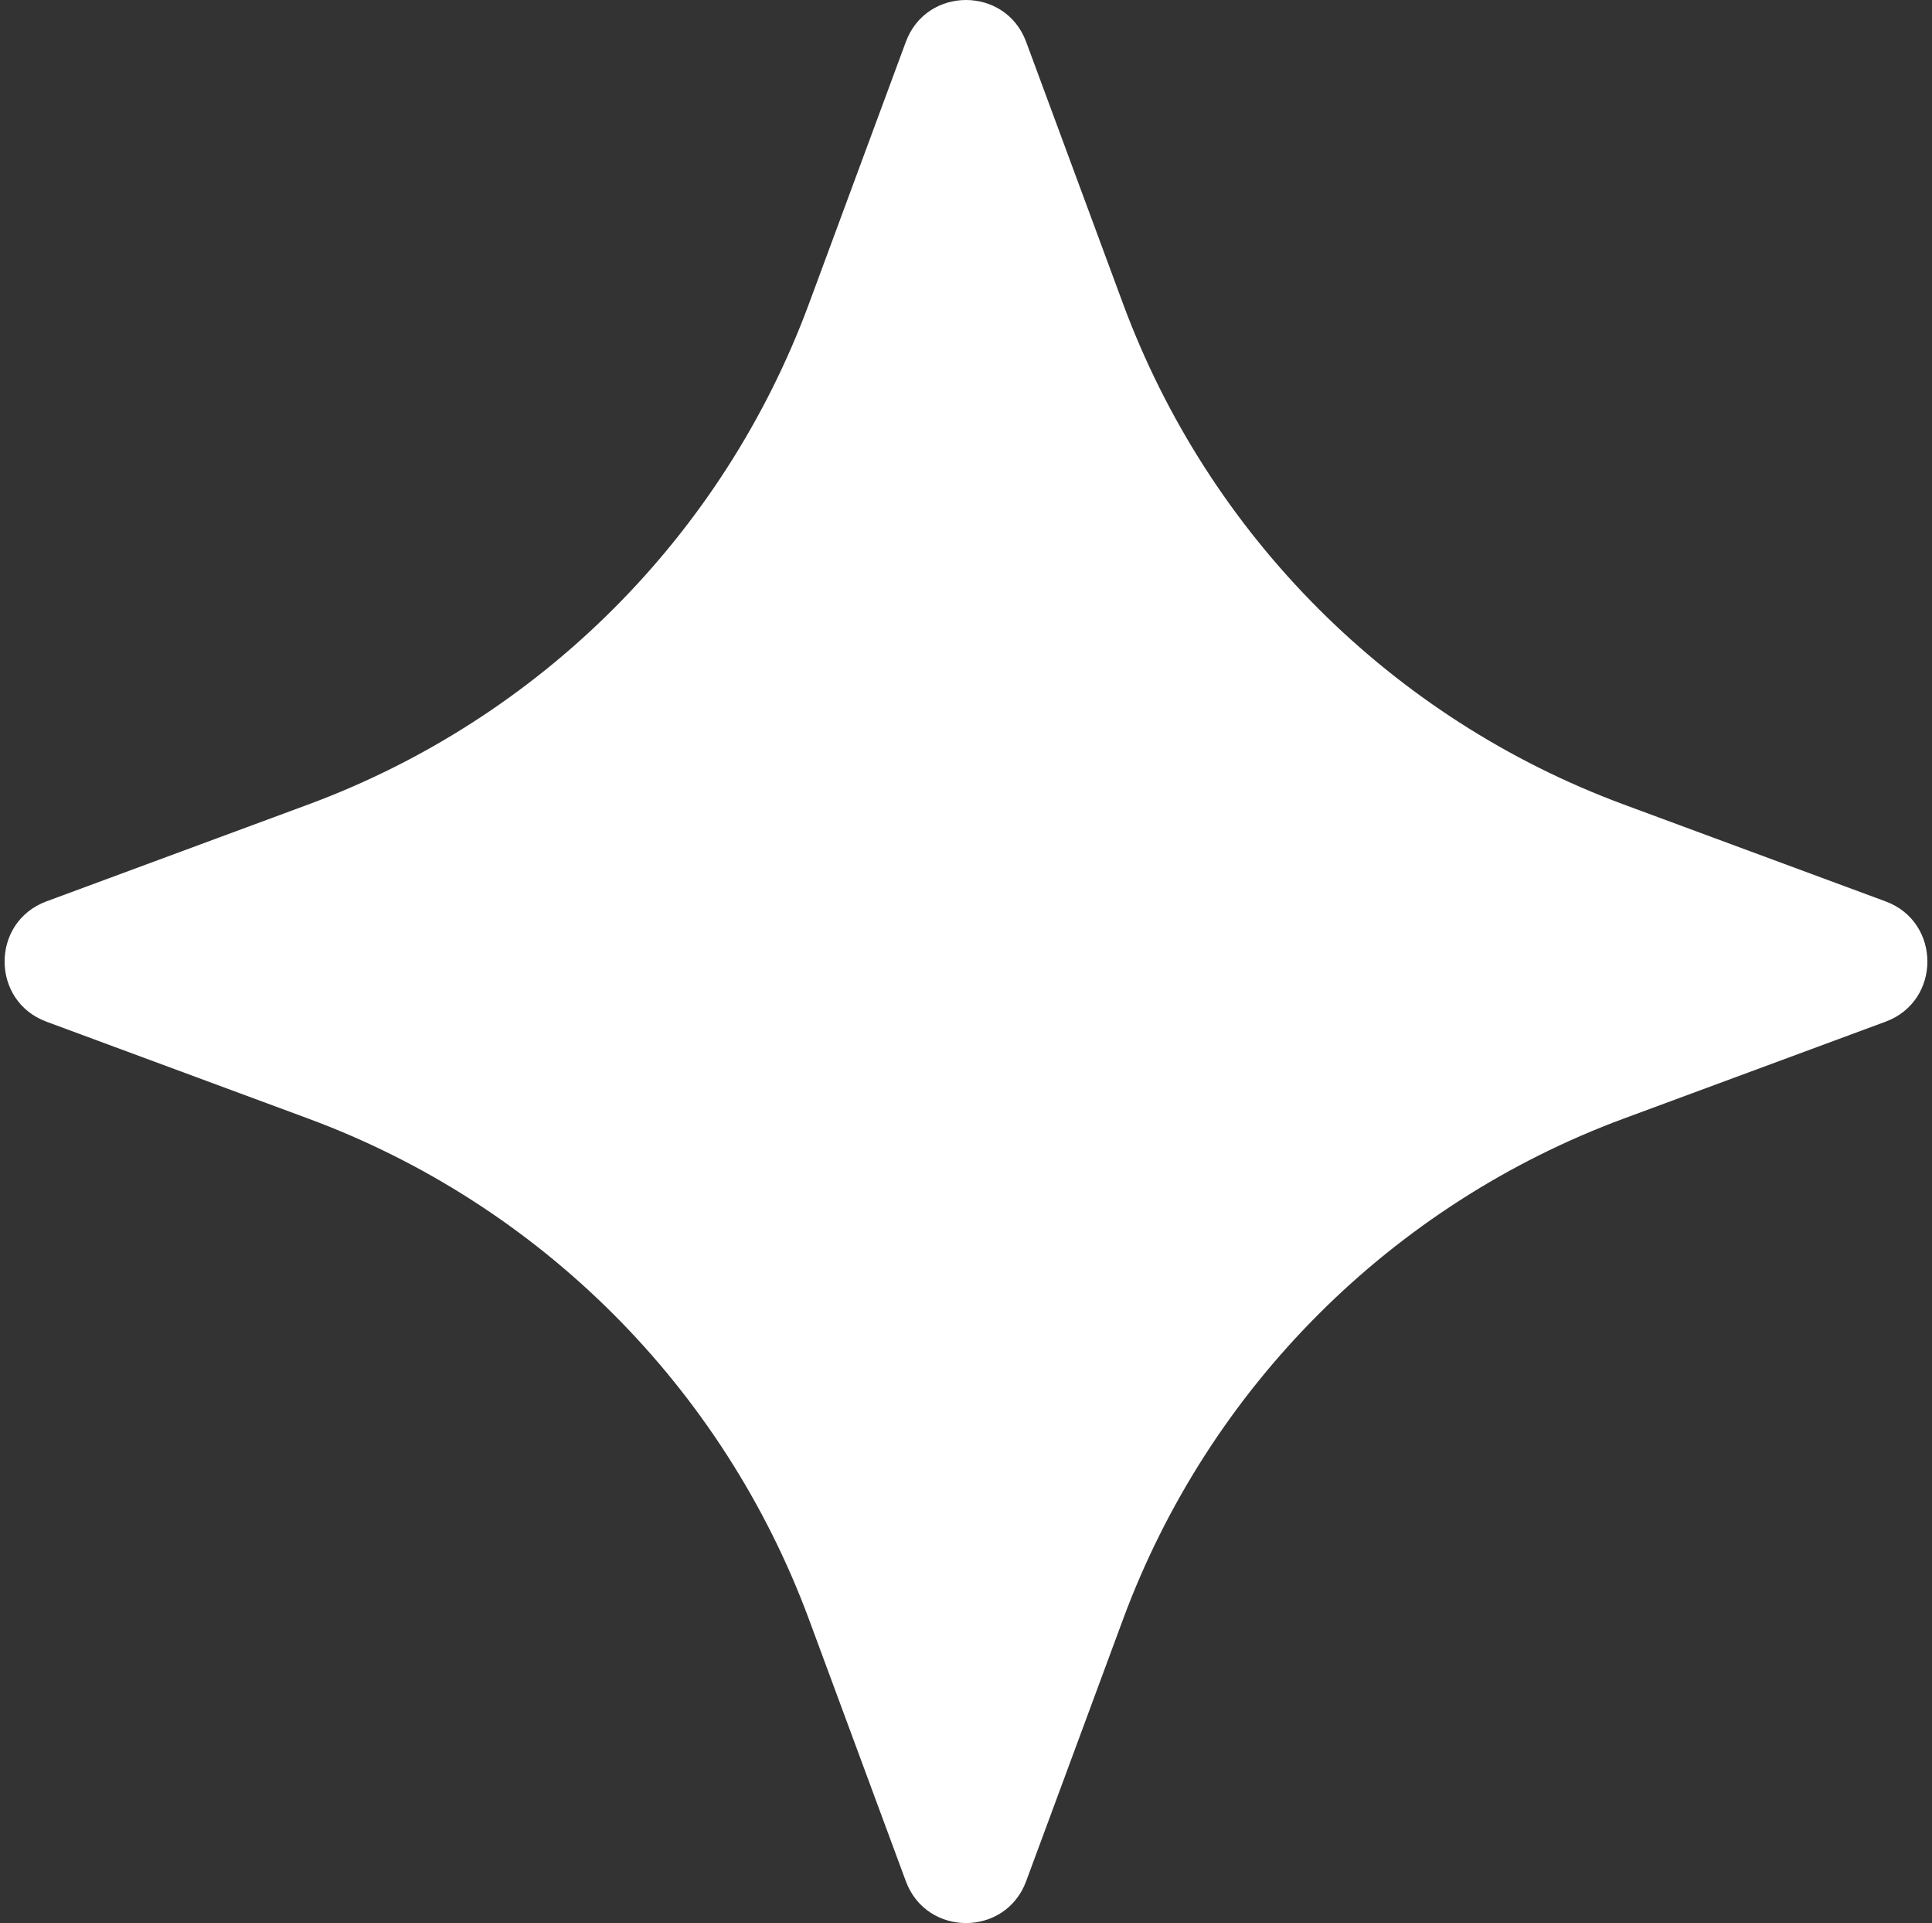 <?xml version="1.0" encoding="UTF-8"?>
<svg xmlns="http://www.w3.org/2000/svg" width="210" height="209" viewBox="0 0 210 209" fill="none">
  <rect x="0" y="0" width="210" height="209" fill="#333333" stroke="none"/>
  <path d="M111.536 4.543L122.068 33.008C131.402 58.213 151.268 78.098 176.492 87.432L204.957 97.964C211.014 100.21 211.014 108.79 204.957 111.036L176.492 121.568C151.287 130.902 131.402 150.768 122.068 175.992L111.536 204.457C109.29 210.514 100.71 210.514 98.464 204.457L87.932 175.992C78.598 150.787 58.731 130.902 33.508 121.568L5.043 111.036C-1.014 108.79 -1.014 100.21 5.043 97.964L33.508 87.432C58.713 78.098 78.598 58.231 87.932 33.008L98.464 4.543C100.71 -1.514 109.29 -1.514 111.536 4.543Z" fill="white"></path>
</svg>
